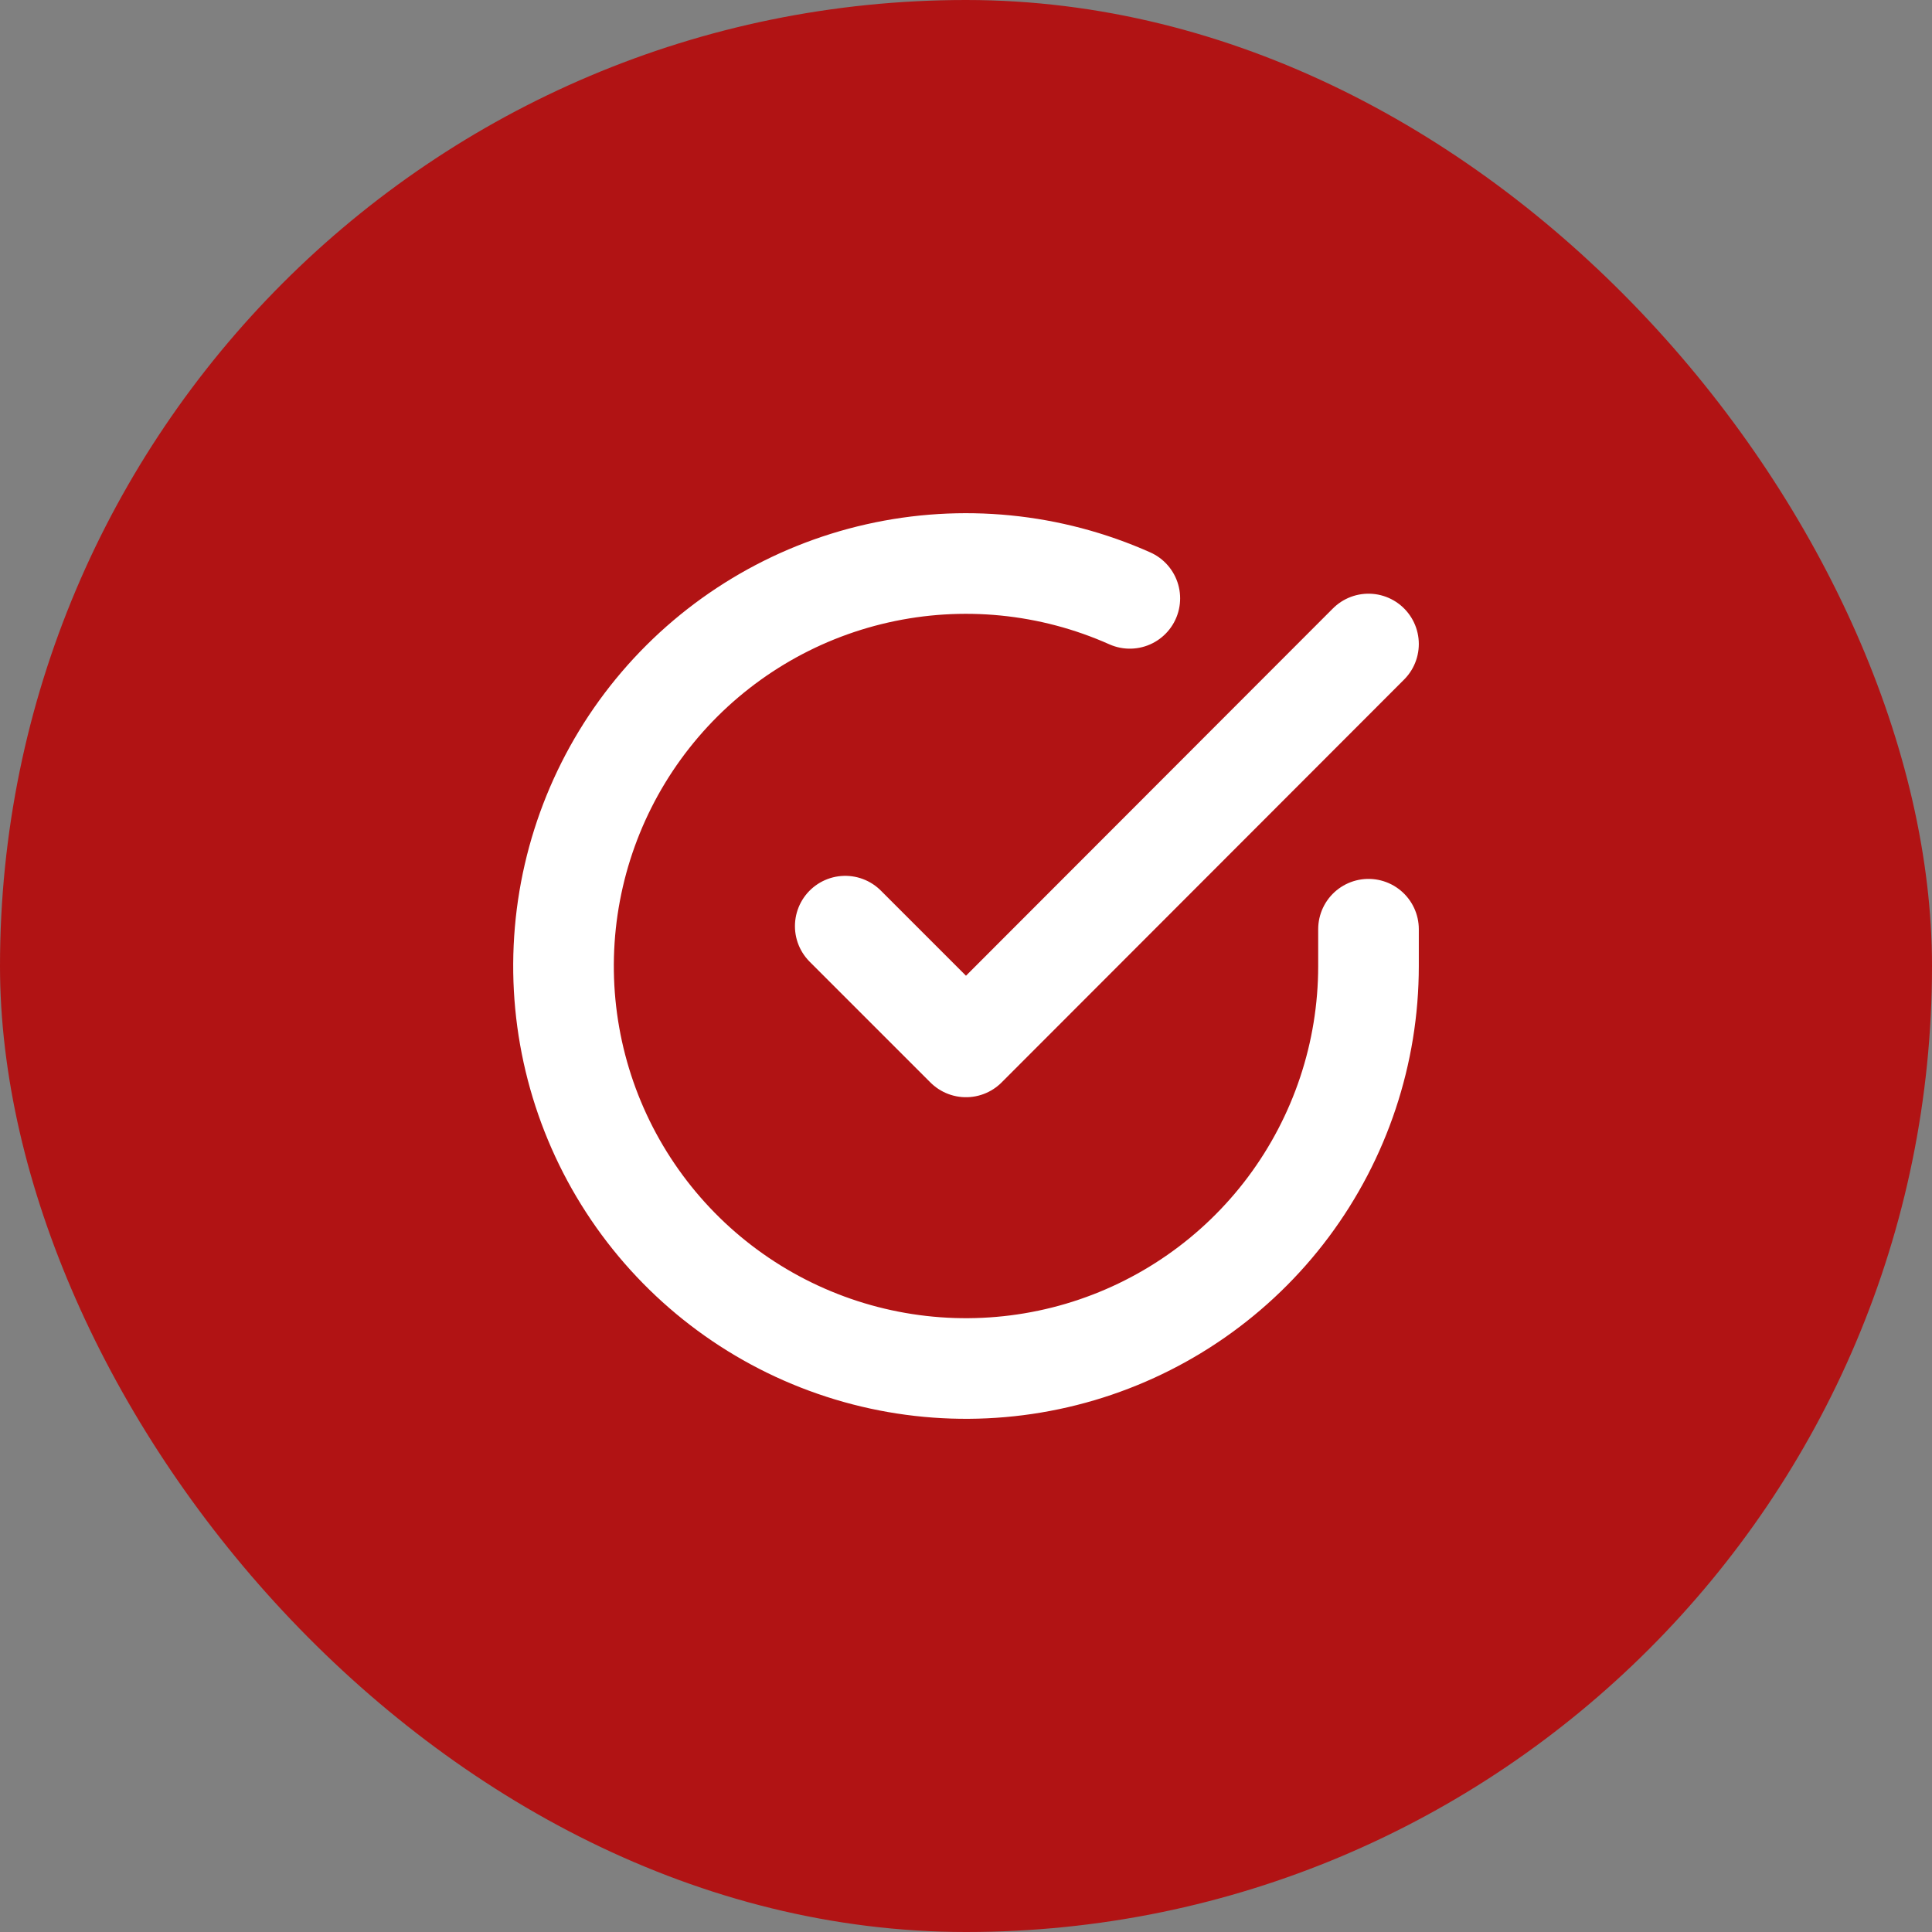 <svg xmlns="http://www.w3.org/2000/svg" fill="none" viewBox="0 0 48 48" height="48" width="48">
<rect x="0" y="0" width="48" height="48" fill="#808080" stroke="none"/>
<rect fill="#B11314" rx="24" height="48" width="48"></rect>
<g clip-path="url(#clip0_691_5)">
<path stroke-linejoin="round" stroke-linecap="round" stroke-width="2.5" stroke="white" d="M34 23.086V24.006C33.999 26.162 33.3 28.26 32.009 29.988C30.718 31.715 28.903 32.978 26.835 33.59C24.767 34.201 22.557 34.128 20.535 33.38C18.512 32.633 16.785 31.252 15.611 29.443C14.437 27.634 13.88 25.494 14.022 23.342C14.164 21.19 14.997 19.142 16.398 17.503C17.799 15.864 19.693 14.721 21.796 14.246C23.9 13.771 26.1 13.988 28.07 14.866M34 16L24 26.01L21 23.01"></path>
</g>
<defs>
<clipPath id="clip0_691_5">
<rect transform="translate(12 12)" fill="white" height="24" width="24"></rect>
</clipPath>
</defs>
</svg>

